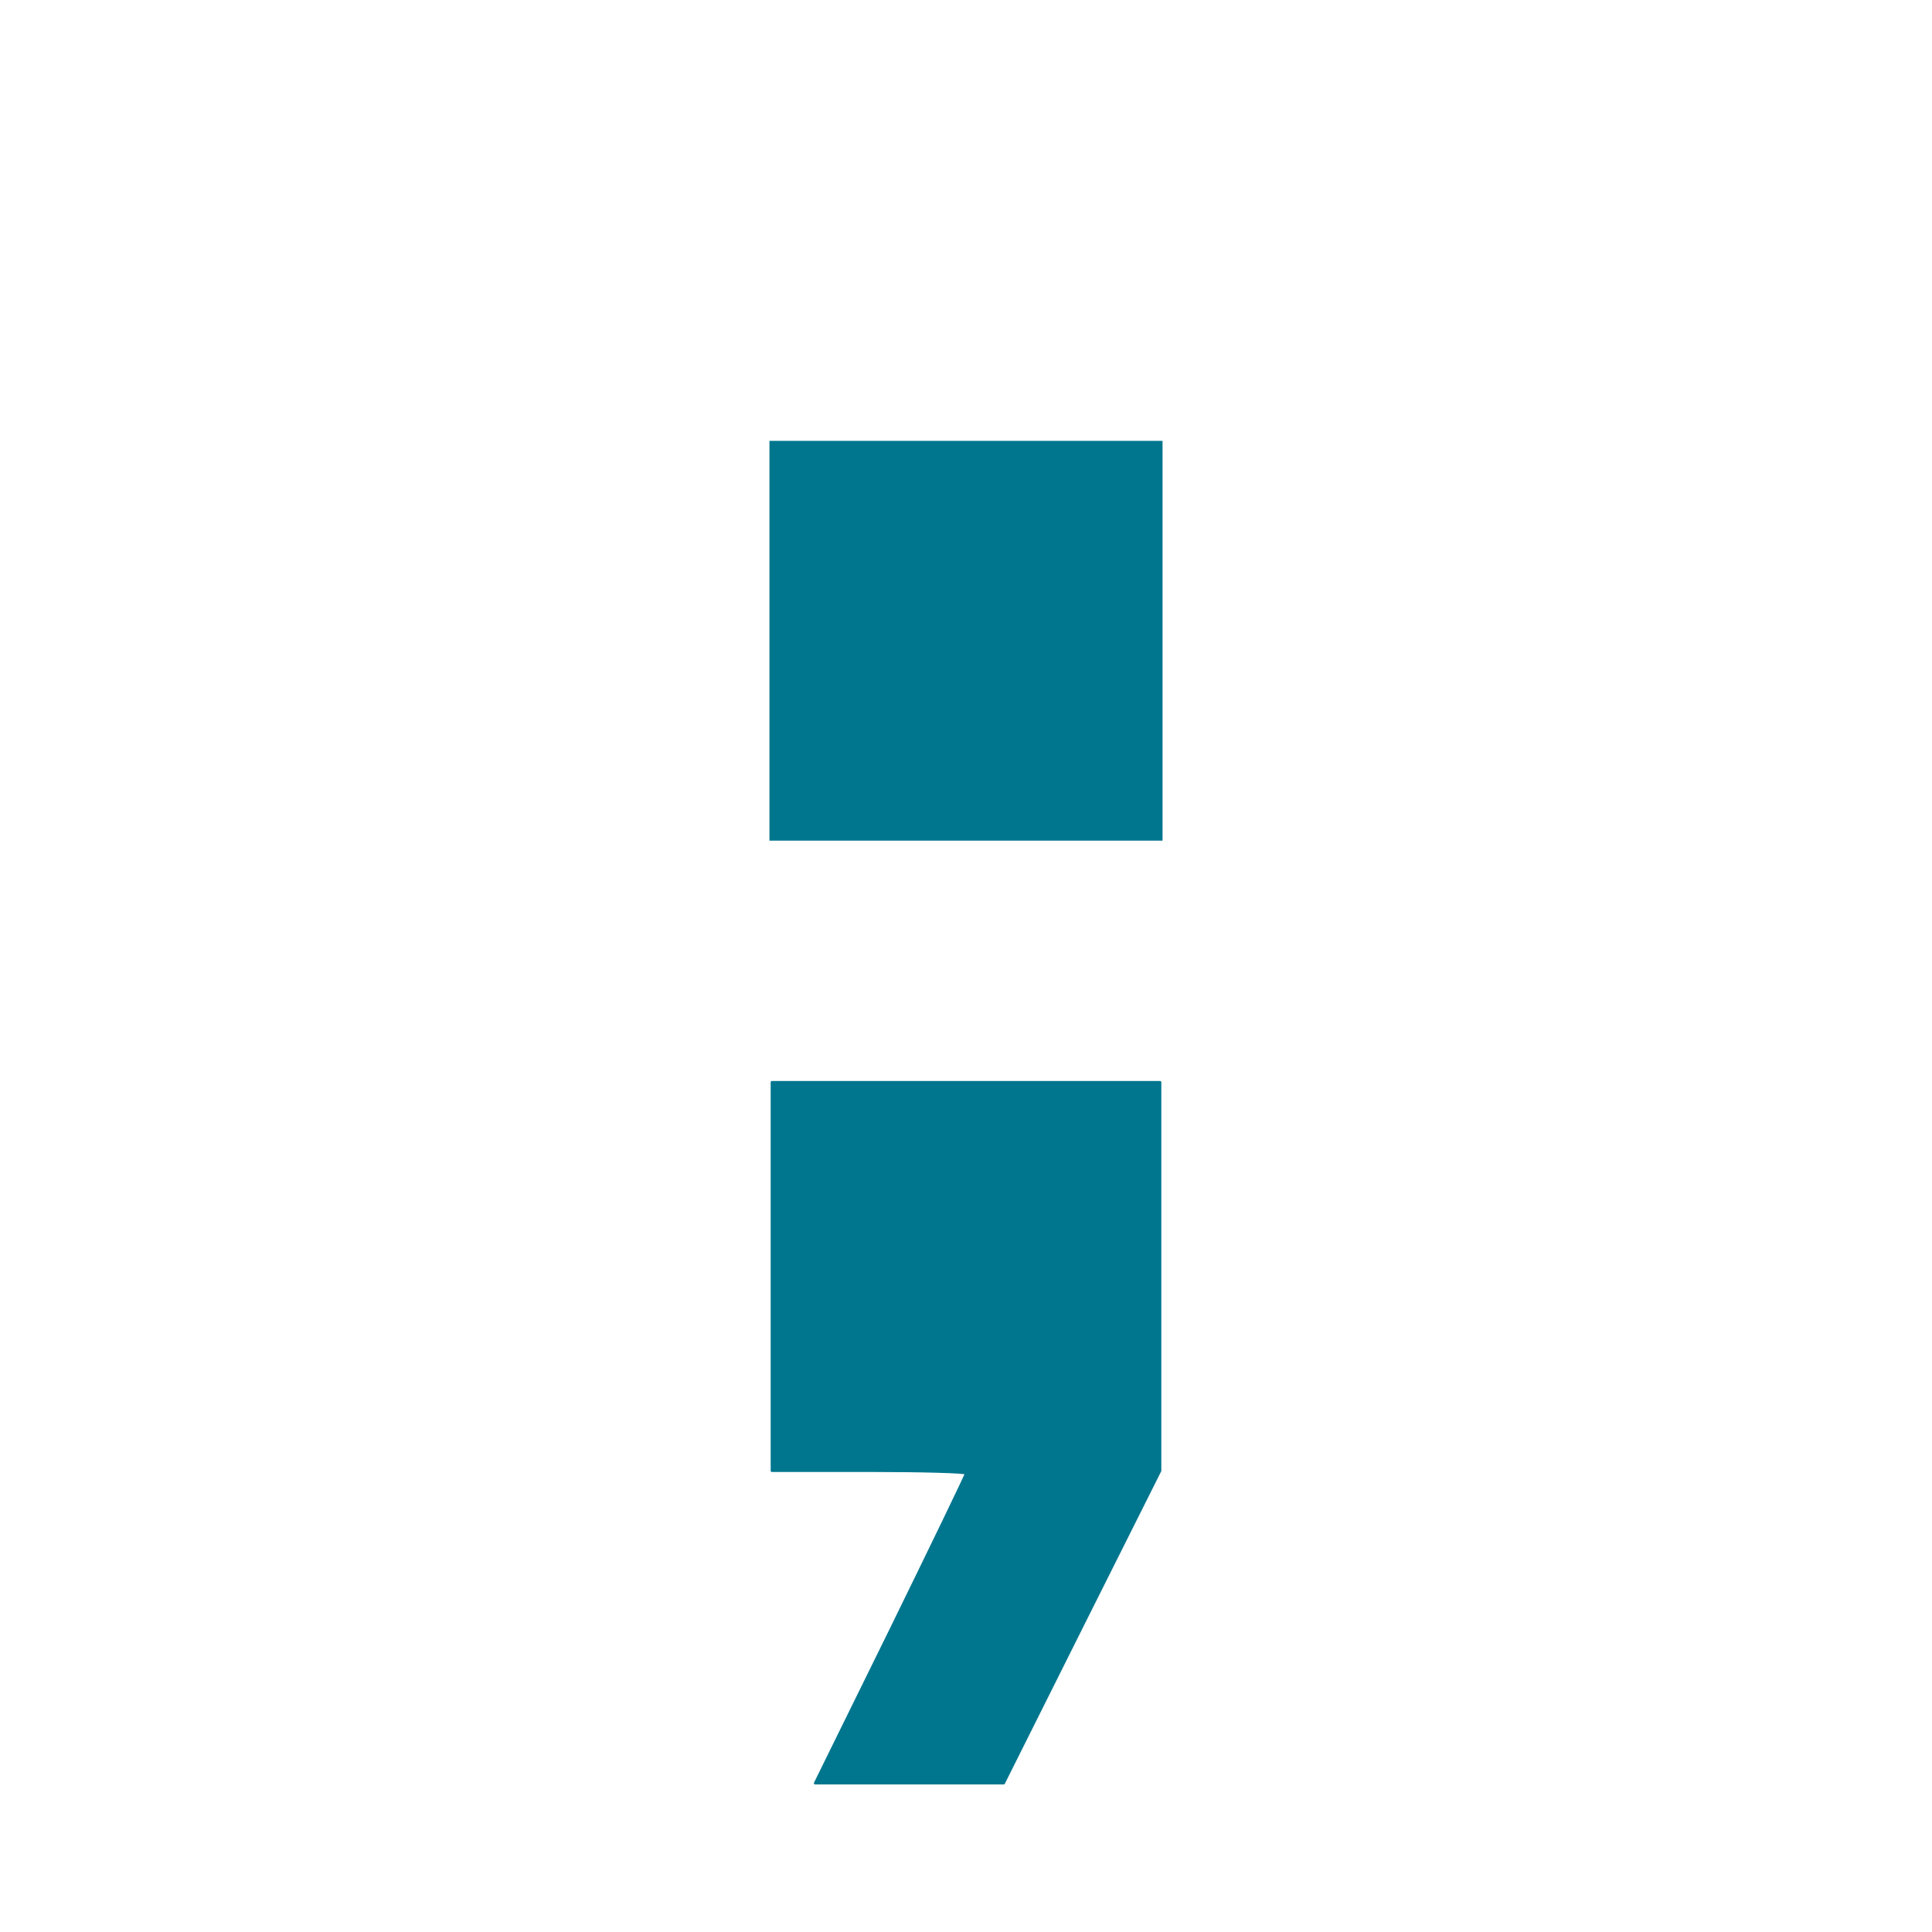 <?xml version="1.0" encoding="UTF-8" standalone="no"?>
<!-- Created with Inkscape (http://www.inkscape.org/) -->

<svg
   width="24"
   height="24"
   viewBox="0 0 6.35 6.35"
   version="1.1"
   id="svg5"
   xml:space="preserve"
   inkscape:export-filename="bitmap.svg"
   inkscape:export-xdpi="96"
   inkscape:export-ydpi="96"
   xmlns:inkscape="http://www.inkscape.org/namespaces/inkscape"
   xmlns:sodipodi="http://sodipodi.sourceforge.net/DTD/sodipodi-0.dtd"
   xmlns="http://www.w3.org/2000/svg"
   xmlns:svg="http://www.w3.org/2000/svg"><sodipodi:namedview
     id="namedview7"
     pagecolor="#ffffff"
     bordercolor="#111111"
     borderopacity="1"
     inkscape:showpageshadow="0"
     inkscape:pageopacity="0"
     inkscape:pagecheckerboard="1"
     inkscape:deskcolor="#d1d1d1"
     inkscape:document-units="mm"
     showgrid="false"
     inkscape:zoom="24.03165"
     inkscape:cx="1.5604422"
     inkscape:cy="11.318407"
     inkscape:window-width="2100"
     inkscape:window-height="1234"
     inkscape:window-x="-9"
     inkscape:window-y="25"
     inkscape:window-maximized="1"
     inkscape:current-layer="layer1" /><defs
     id="defs2" /><g
     inkscape:label="Layer 1"
     inkscape:groupmode="layer"
     id="layer1"><path
       style="fill:#00768e;fill-opacity:1;stroke:#00768e;stroke-width:0.008;stroke-linejoin:round;stroke-dasharray:none"
       d="M 2.927,5.357 C 3.063,5.079 3.175,4.848 3.175,4.843 c 0,-0.005 -0.144,-0.009 -0.319,-0.009 H 2.537 V 4.195 3.557 H 3.175 3.813 V 4.195 4.834 L 3.556,5.347 3.299,5.861 H 2.989 2.679 Z"
       id="path4551" /><rect
       style="fill:#00768e;fill-opacity:1;stroke:#00768e;stroke-width:0;stroke-linejoin:round;stroke-dasharray:none"
       id="rect5556"
       width="1.292"
       height="1.314"
       x="2.529"
       y="1.449"
       ry="0" /></g></svg>

